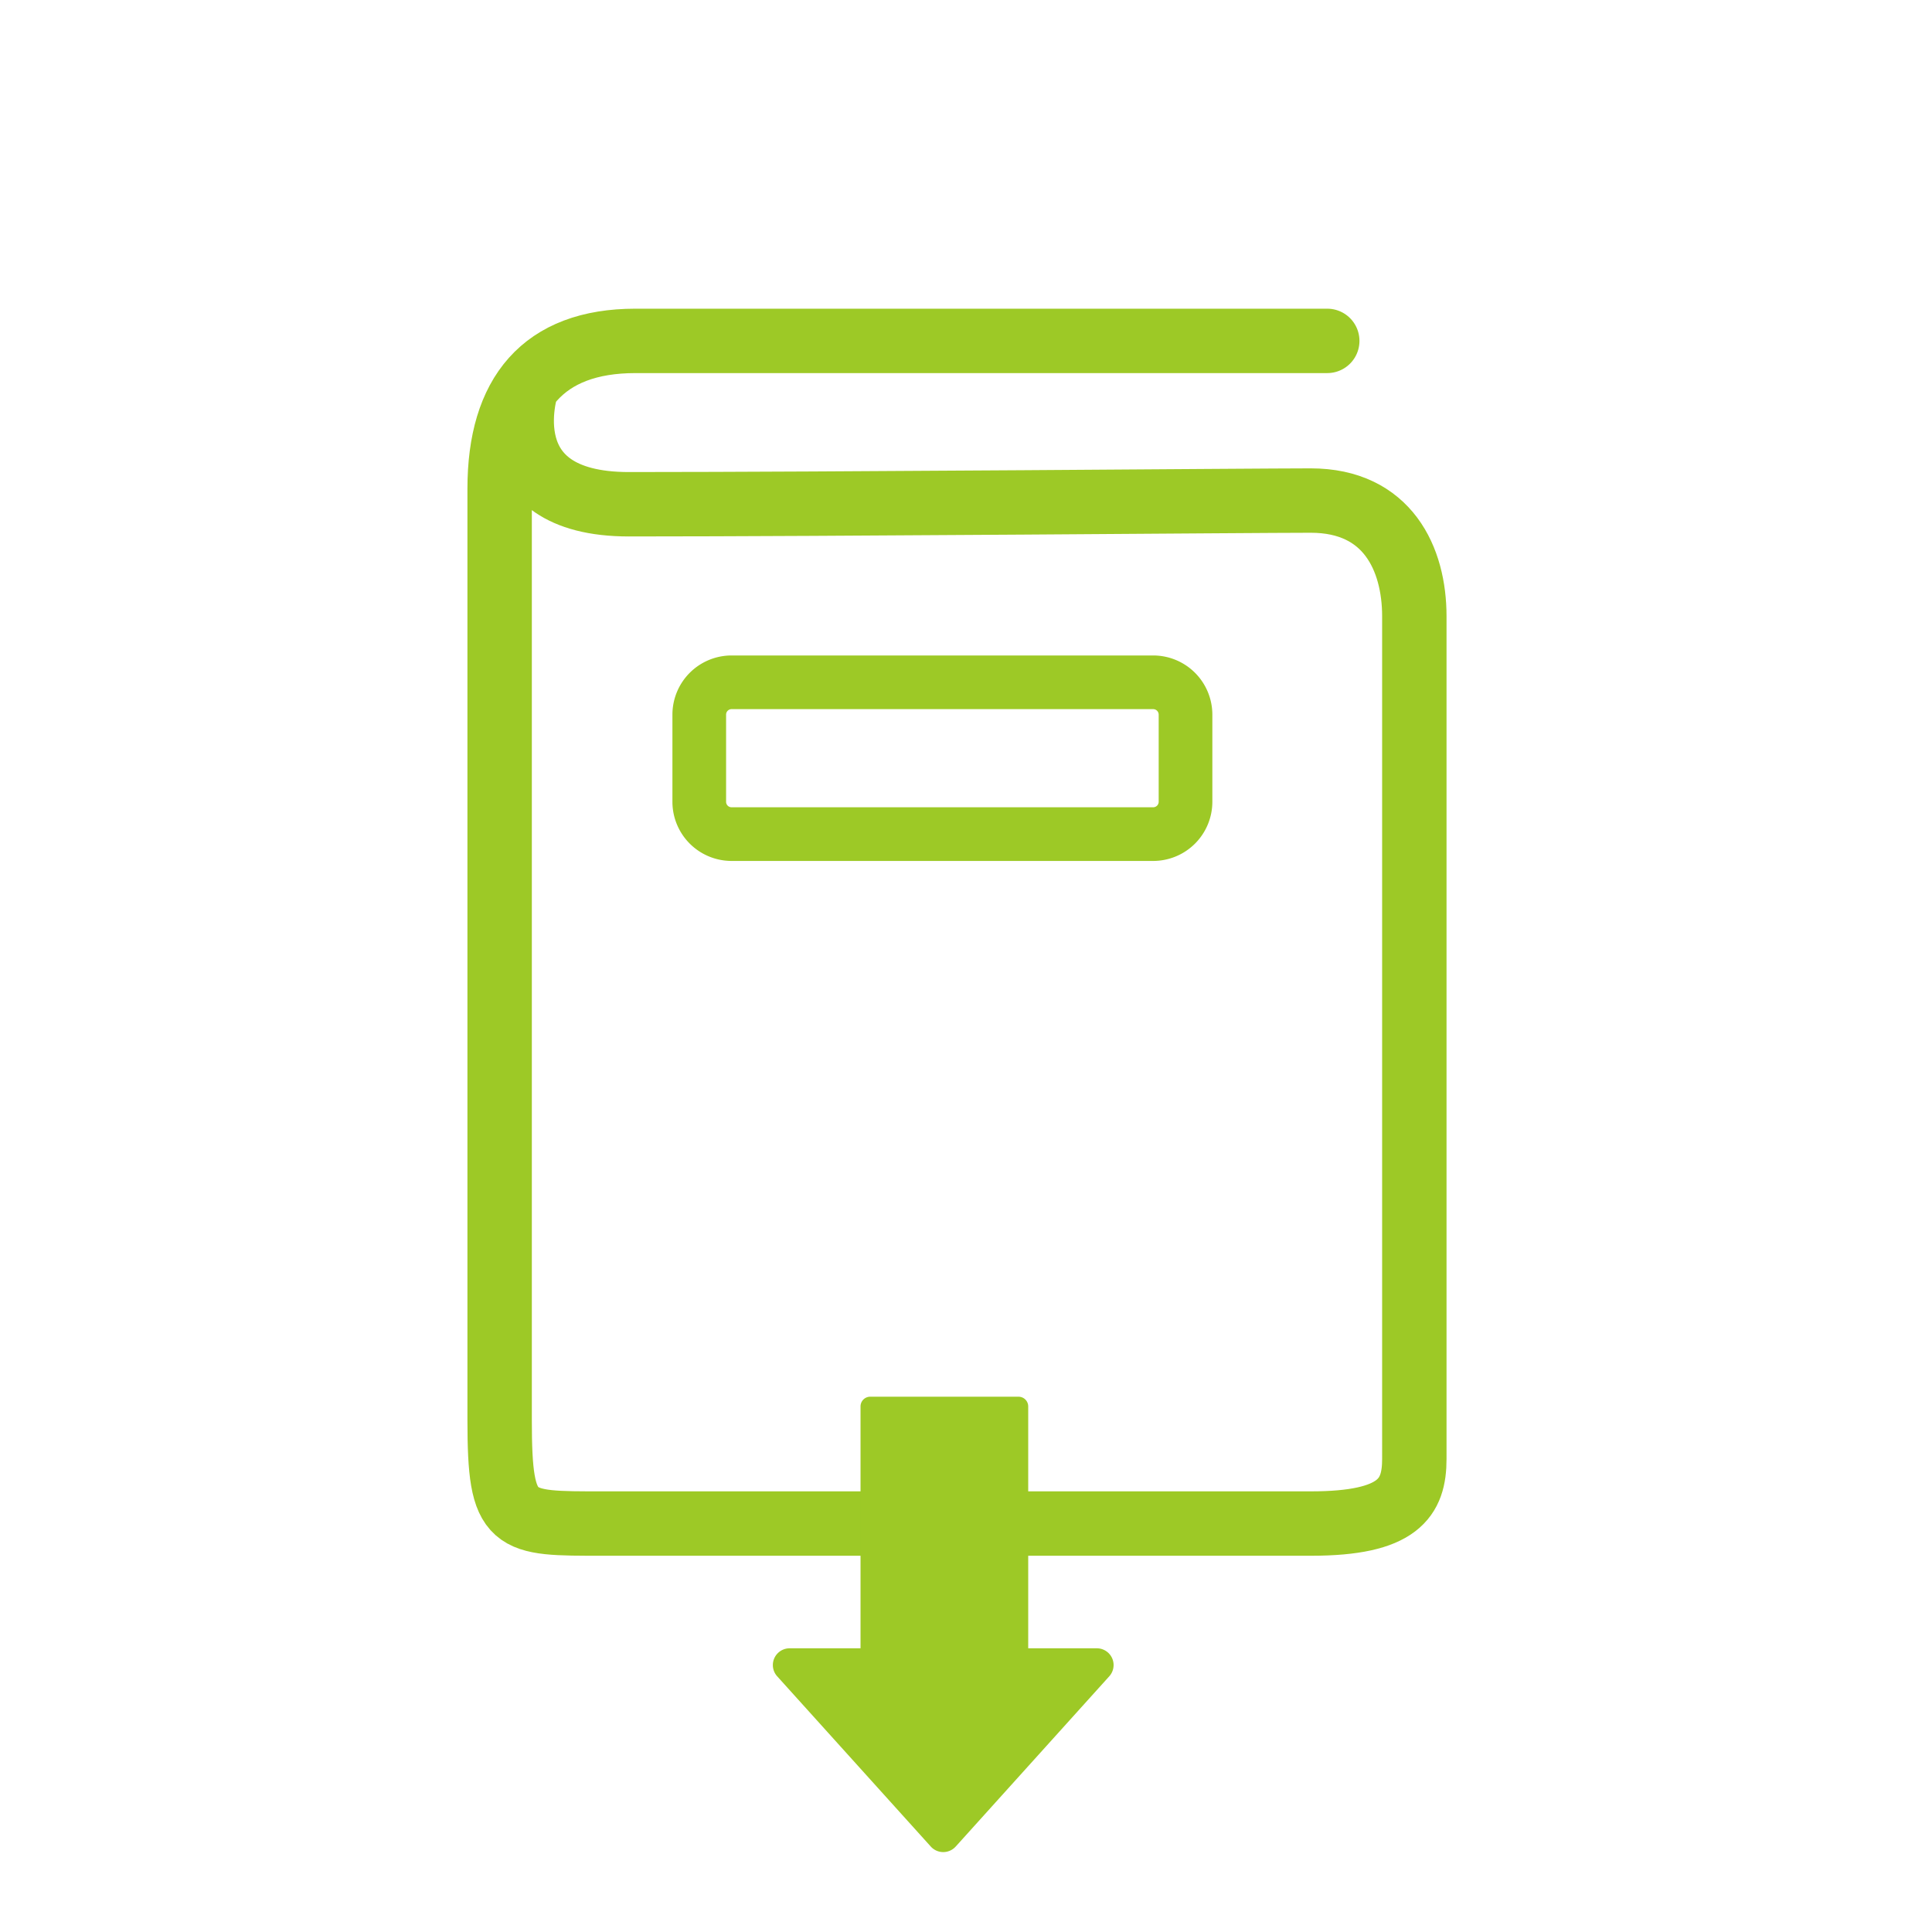 <?xml version="1.0" encoding="UTF-8"?> <svg xmlns="http://www.w3.org/2000/svg" width="90" height="90" viewBox="0 0 90 90"><g id="Group_2149" data-name="Group 2149" transform="translate(-938 -2226)"><circle id="Ellipse_4" data-name="Ellipse 4" cx="45" cy="45" r="45" transform="translate(938 2226)" fill="none" opacity="0.502"></circle><g id="guide-download" transform="translate(961 2241.605)"><g id="Group_1557" data-name="Group 1557"><path id="Path_3411" data-name="Path 3411" d="M1.754,2.657s-1.8,5.453,4.764,5.453c9.363,0,29.053-.172,31.77-.172,3.583,0,4.822,2.719,4.822,5.391V52.58c0,1.809-.717,3.013-4.822,3.013H5.322C1.05,55.593.5,55.66.5,50.771V7.384C.5,2.976,2.522.5,6.827.5H39.054" transform="translate(-0.225 -0.225)" fill="none" stroke="#9dc926" stroke-linecap="round" stroke-miterlimit="10" stroke-width="3"></path><path id="Rectangle_838" data-name="Rectangle 838" d="M1.507,0H21.145a1.507,1.507,0,0,1,1.507,1.507V5.565a1.507,1.507,0,0,1-1.507,1.507H1.506A1.506,1.506,0,0,1,0,5.566V1.507A1.507,1.507,0,0,1,1.507,0Z" transform="translate(9.574 16.179)" fill="none" stroke="#9dc926" stroke-linecap="round" stroke-miterlimit="10" stroke-width="2.5"></path></g><g id="Group_1558" data-name="Group 1558"><path id="Path_3412" data-name="Path 3412" d="M38.374,104.591H31.465a.451.451,0,0,1-.451-.451V90.225a.452.452,0,0,1,.451-.452h6.909a.452.452,0,0,1,.451.452V104.14a.451.451,0,0,1-.451.451" transform="translate(-13.927 -40.314)" fill="#9dc926"></path><path id="Path_3414" data-name="Path 3414" d="M8.52,9.236,15.678,1.3A.781.781,0,0,0,15.1,0H.782A.781.781,0,0,0,.2,1.3L7.36,9.236a.781.781,0,0,0,1.159,0" transform="translate(13 61.179)" fill="#9dc926"></path></g></g></g></svg> 